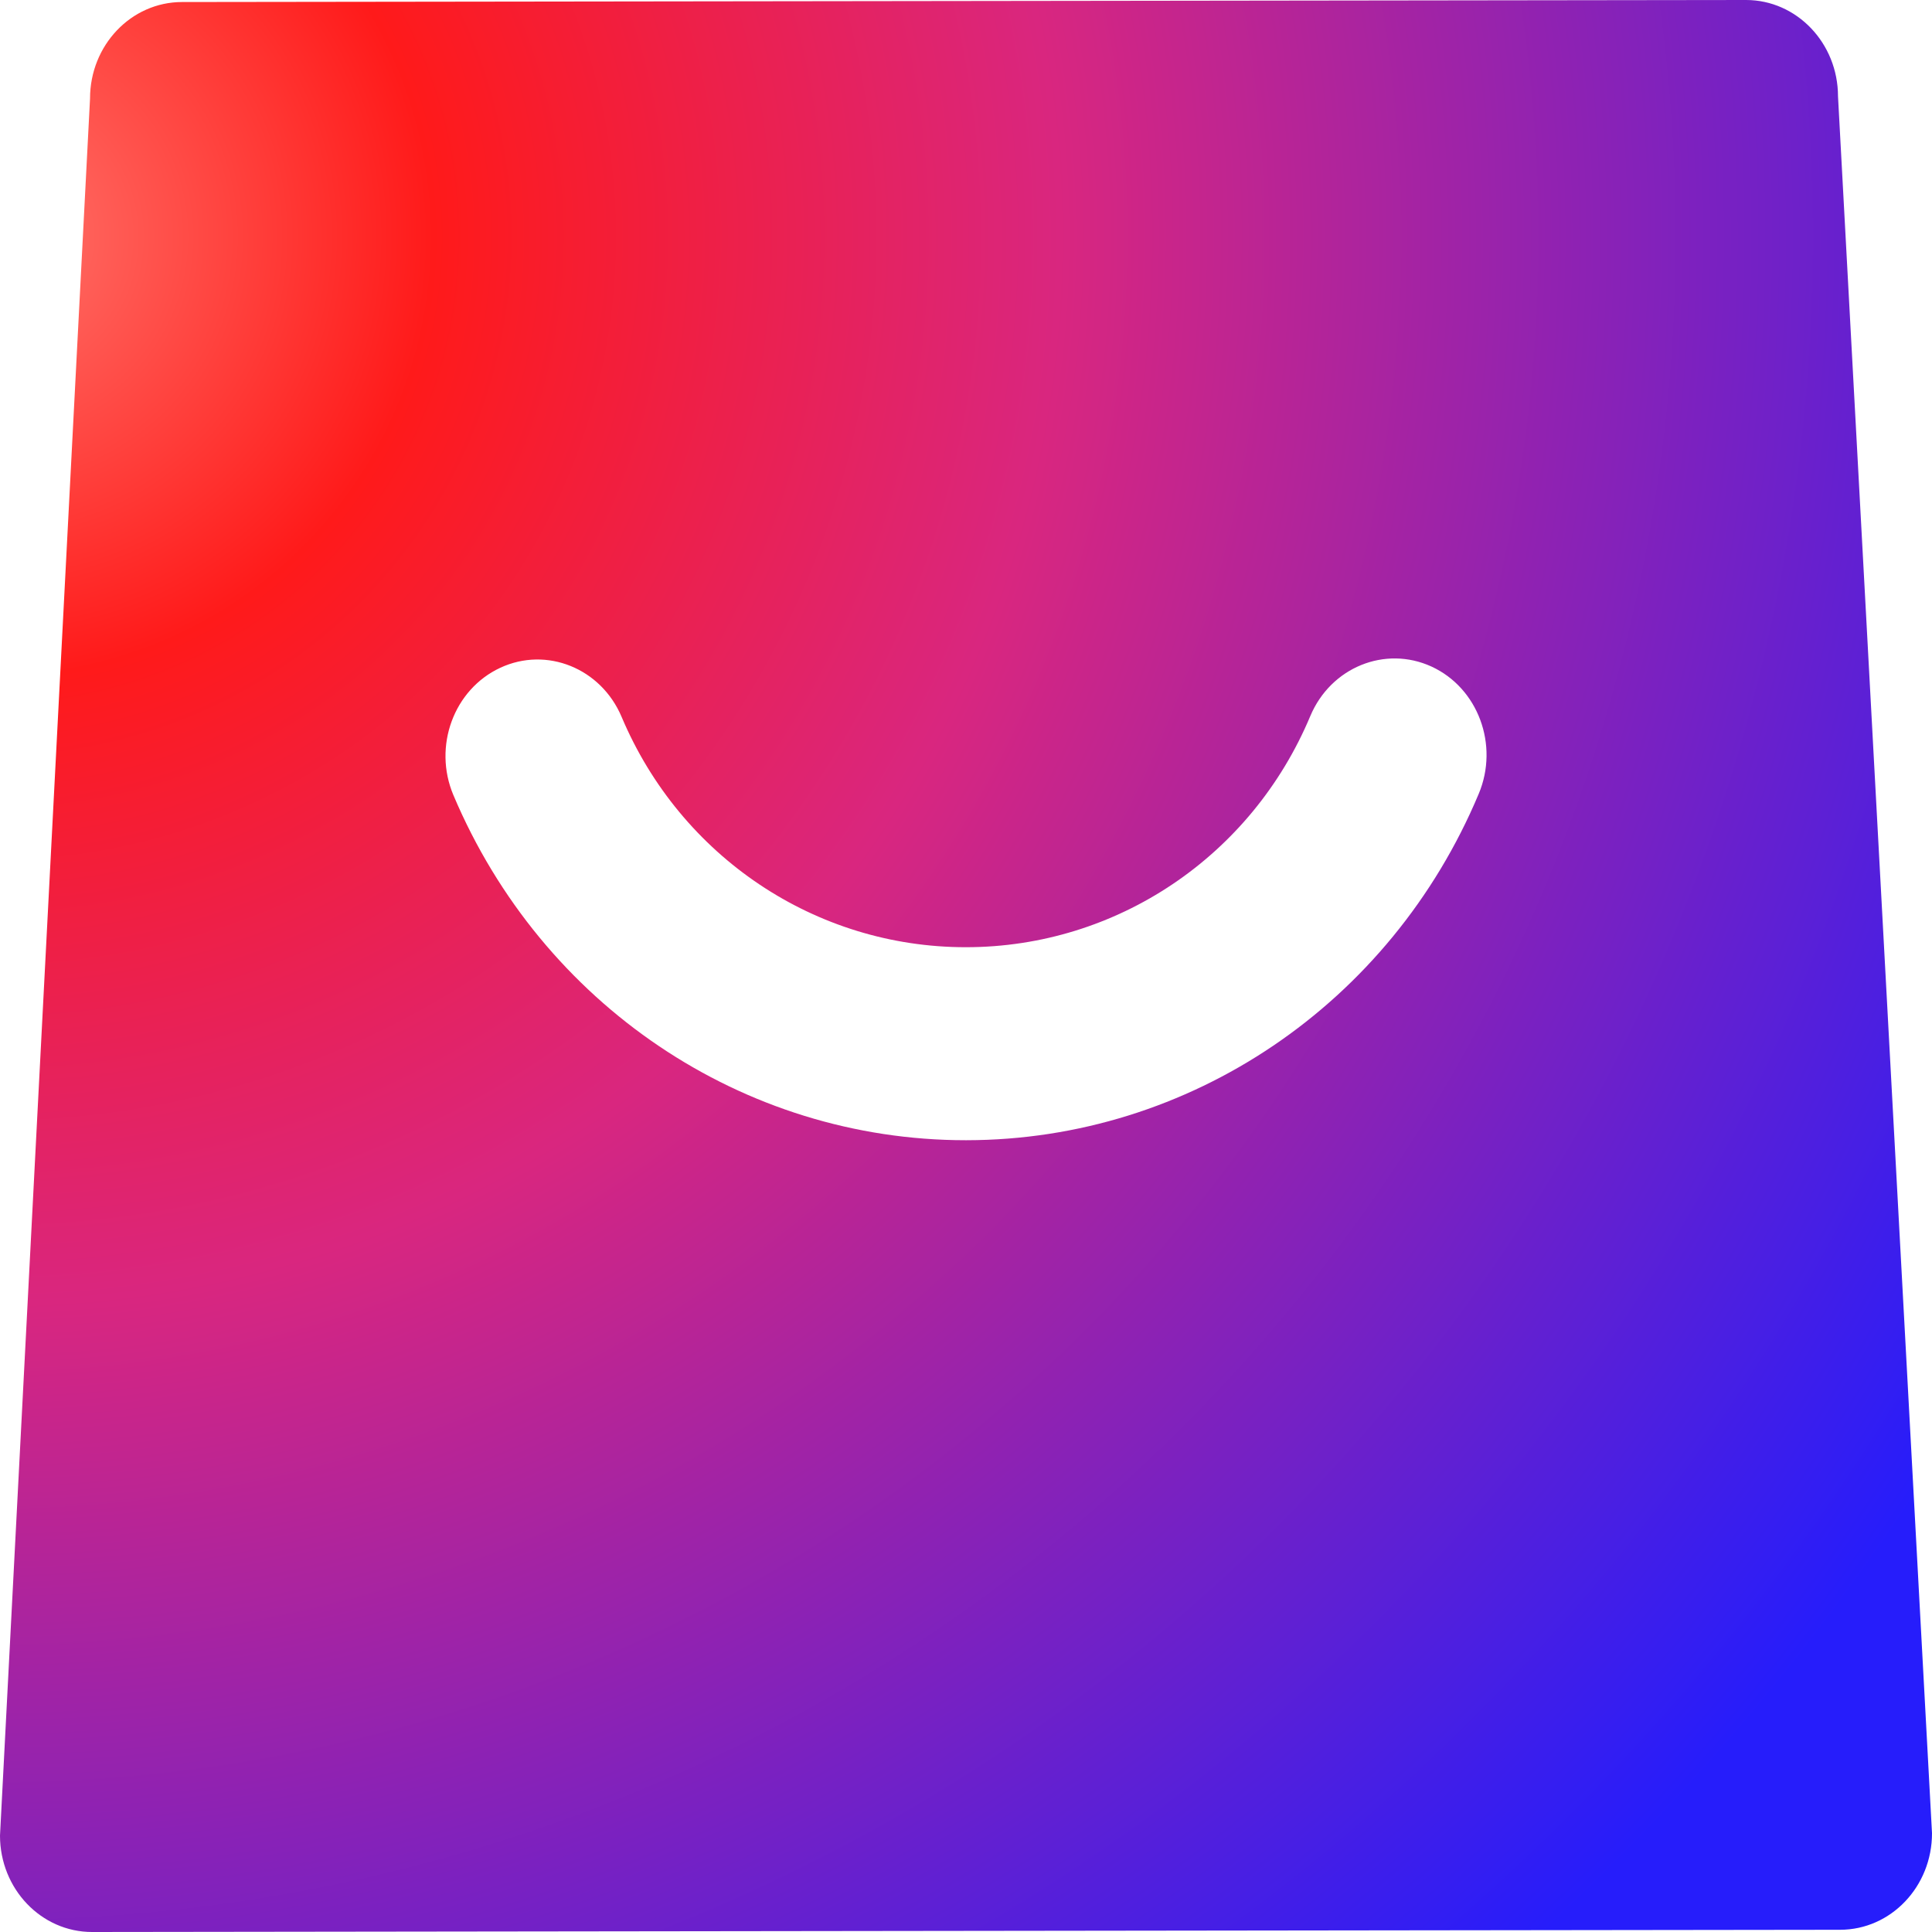 <svg xmlns="http://www.w3.org/2000/svg" xmlns:xlink="http://www.w3.org/1999/xlink" fill="none" version="1.1" width="40" height="40" viewBox="0 0 40 40"><defs><radialGradient cx="0" cy="0" r="1" gradientUnits="userSpaceOnUse" id="master_svg0_0_60907" gradientTransform="translate(-1.2323473222822809e-12 4.514) rotate(40.38) scale(47.823 47.823)"><stop offset="0%" stop-color="#FF736A" stop-opacity="1"/><stop offset="19.172%" stop-color="#FF1A1A" stop-opacity="1"/><stop offset="46.375%" stop-color="#D9267F" stop-opacity="1"/><stop offset="100%" stop-color="#261DFB" stop-opacity="1"/></radialGradient></defs><g><g><path d="M36.15,0C37.2,0,38.053,0.893,38.054,1.995L40,37.953C40.002,39.057,39.15,39.953,38.098,39.954L1.908,40L1.906,40C0.854,40,0.001,39.108,0,38.005L1.864,2.042C1.863,0.938,2.715,0.043,3.767,0.042L36.148,0L36.15,0ZM20.01,23.607C24.628,23.602,28.791,20.787,30.616,16.434C31.039,15.424,30.602,14.245,29.639,13.801C28.676,13.359,27.552,13.816,27.128,14.826C25.911,17.73,23.116,19.608,20.005,19.611L19.994,19.611C16.889,19.611,14.094,17.741,12.87,14.843C12.444,13.834,11.316,13.379,10.357,13.826C9.395,14.273,8.961,15.453,9.387,16.462C11.222,20.804,15.383,23.607,19.993,23.607L20.01,23.607Z" fill-rule="evenodd" fill="url(#master_svg0_0_60907)" fill-opacity="1"/></g></g></svg>